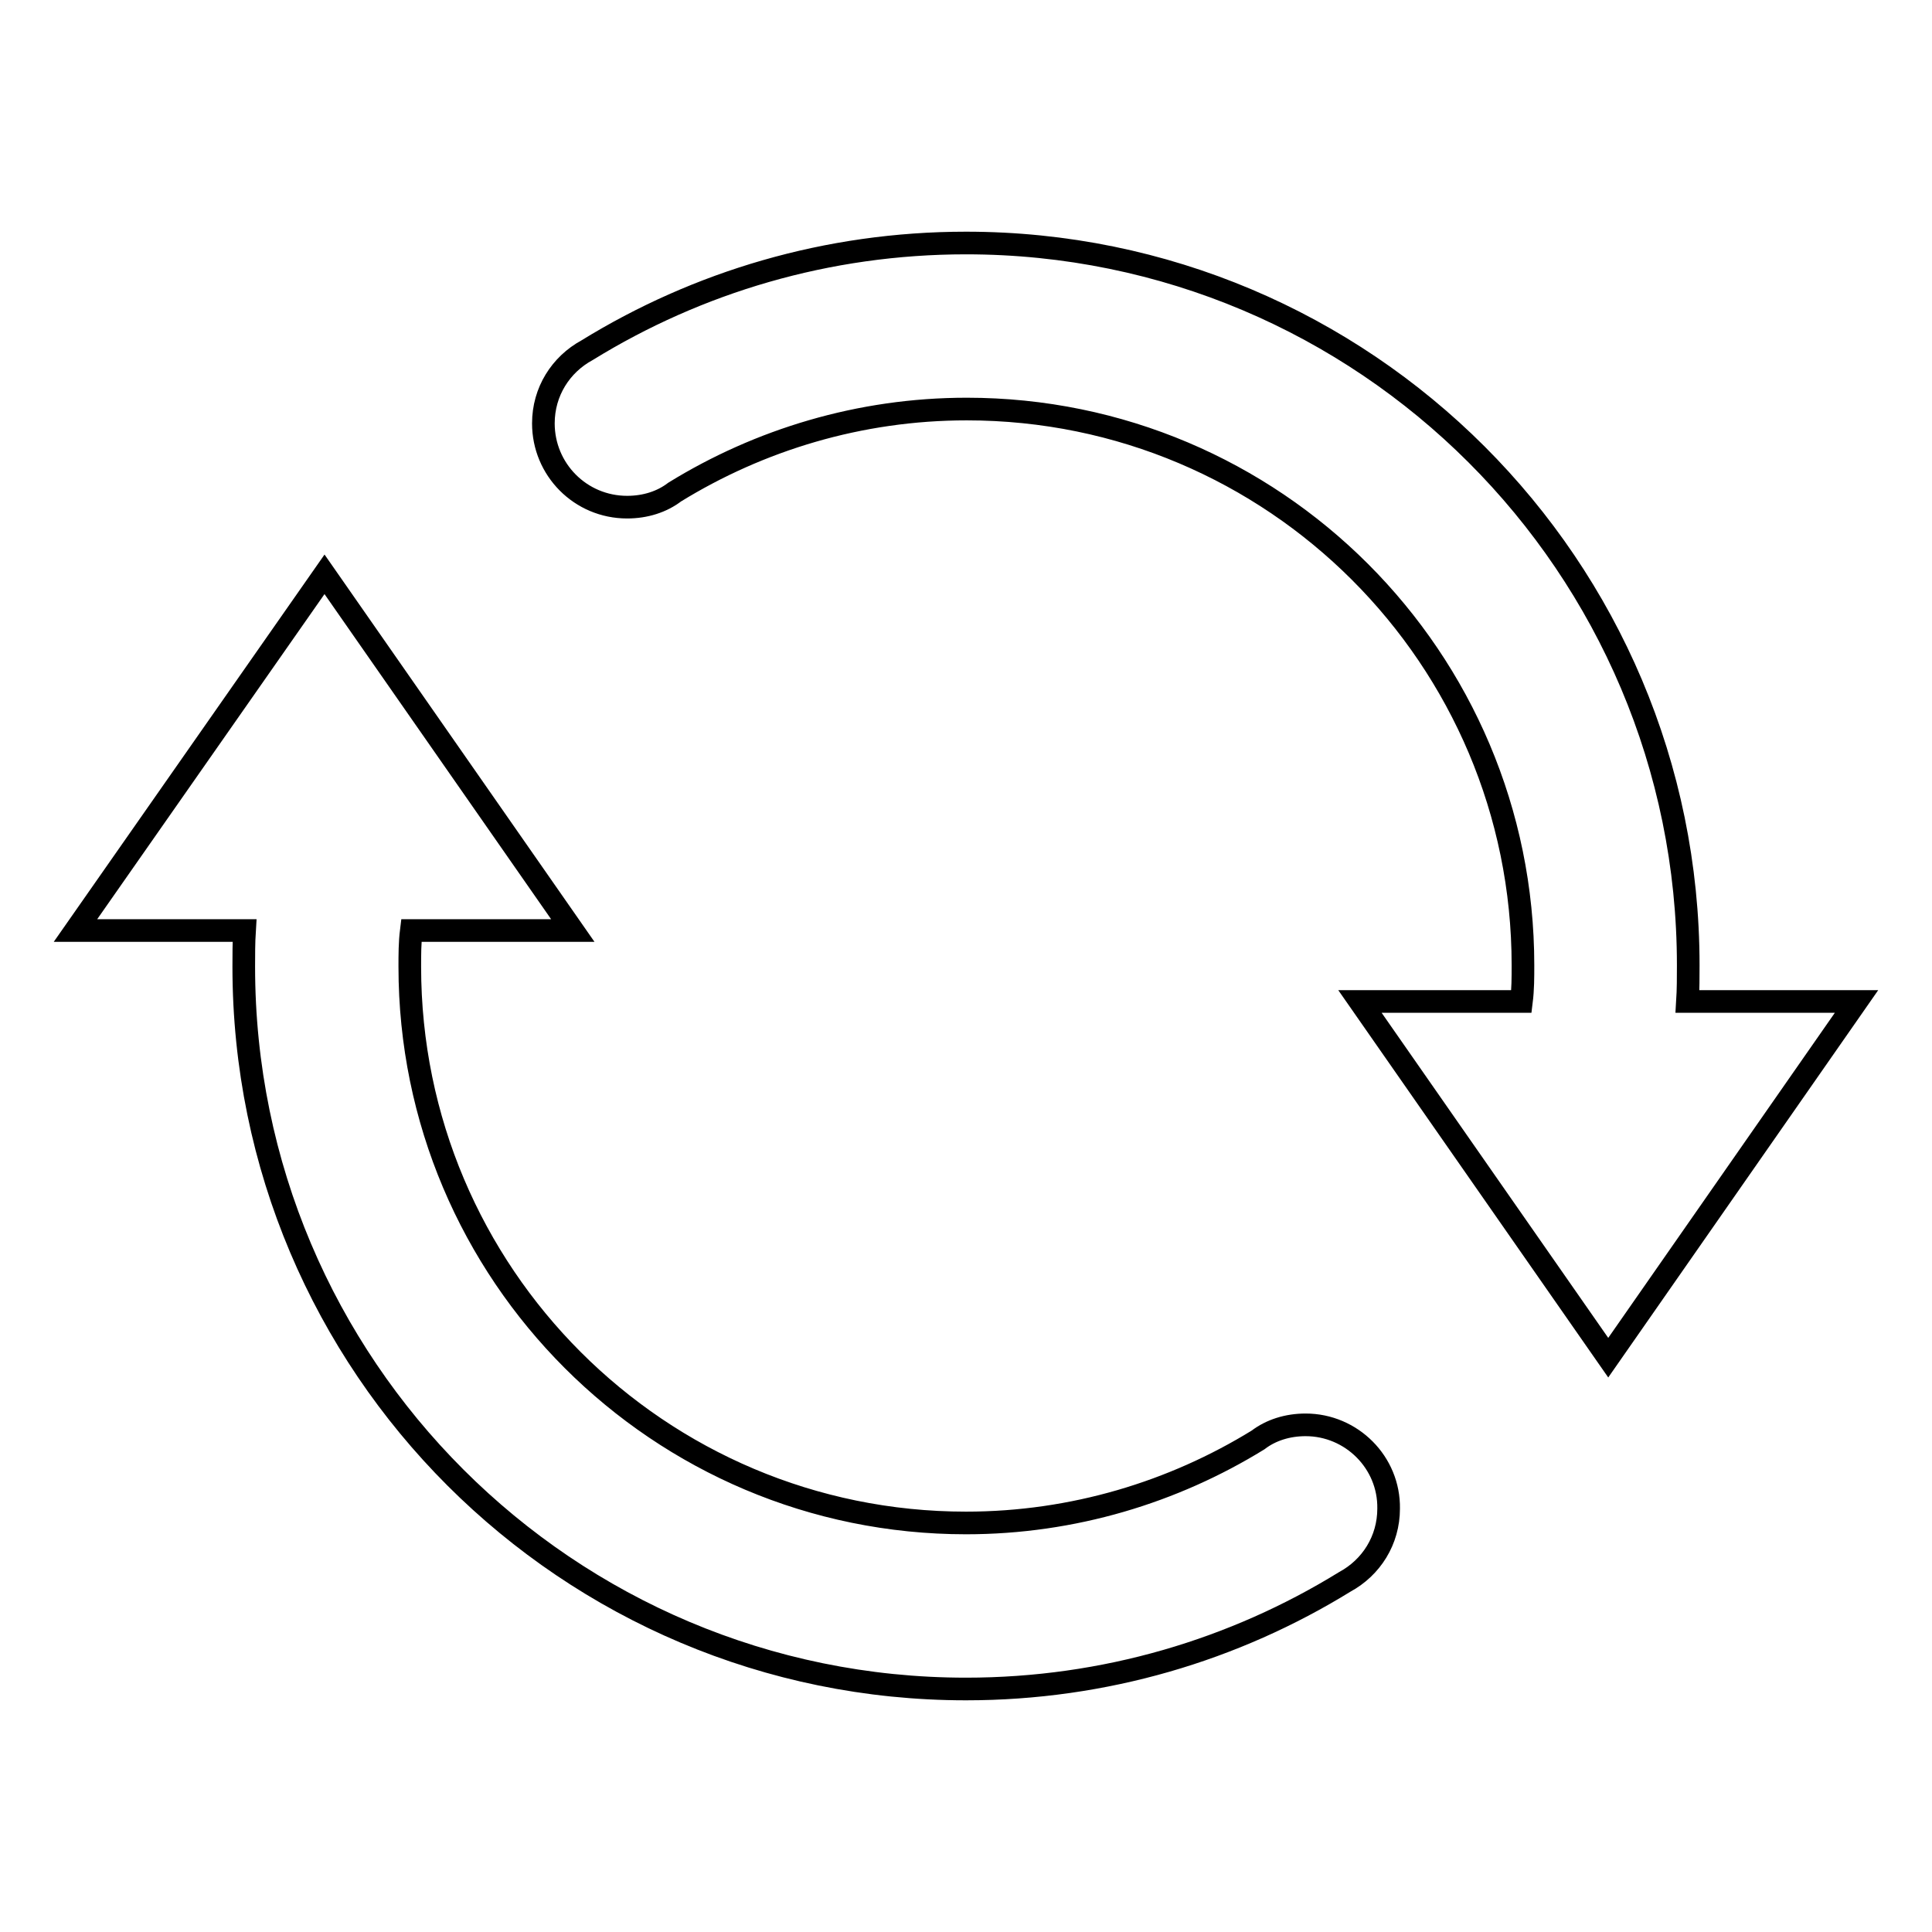 <?xml version="1.0" encoding="utf-8"?>
<!-- Svg Vector Icons : http://www.onlinewebfonts.com/icon -->
<!DOCTYPE svg PUBLIC "-//W3C//DTD SVG 1.1//EN" "http://www.w3.org/Graphics/SVG/1.1/DTD/svg11.dtd">
<svg version="1.1" xmlns="http://www.w3.org/2000/svg" xmlns:xlink="http://www.w3.org/1999/xlink" x="0px" y="0px" viewBox="0 0 256 256" enable-background="new 0 0 256 256" xml:space="preserve">
<g><g><path stroke-width="3" fill-opacity="0" stroke="#000000"  d="M223.6,132.7c0.1-1.6,0.1-3.2,0.1-4.8c0-52.9-42.9-95.7-95.7-95.7c-18.4,0-35.6,5.2-50.2,14.2c-3.5,1.9-5.8,5.5-5.8,9.7c0,6.1,4.9,11.1,11.1,11.1c2.4,0,4.6-0.7,6.3-2c11.2-6.9,24.5-11,38.7-11c40.7,0,73.7,33,73.7,73.7c0,1.6,0,3.2-0.2,4.8h-21.4l32.9,47.2l32.9-47.2H223.6z"/><path stroke-width="3" fill-opacity="0" stroke="#000000"  d="M173,188.8c-2.4,0-4.6,0.7-6.3,2c-11.2,6.9-24.5,11-38.7,11c-40.7,0-73.7-33-73.7-73.7c0-1.6,0-3.2,0.2-4.8h21.4L43,76.1l-33,47.2h22.4c-0.1,1.6-0.1,3.2-0.1,4.8c0,52.9,42.9,95.7,95.7,95.7c18.4,0,35.6-5.2,50.2-14.2c3.5-1.9,5.8-5.5,5.8-9.7C184.1,193.8,179.1,188.8,173,188.8z"/></g></g>
</svg>